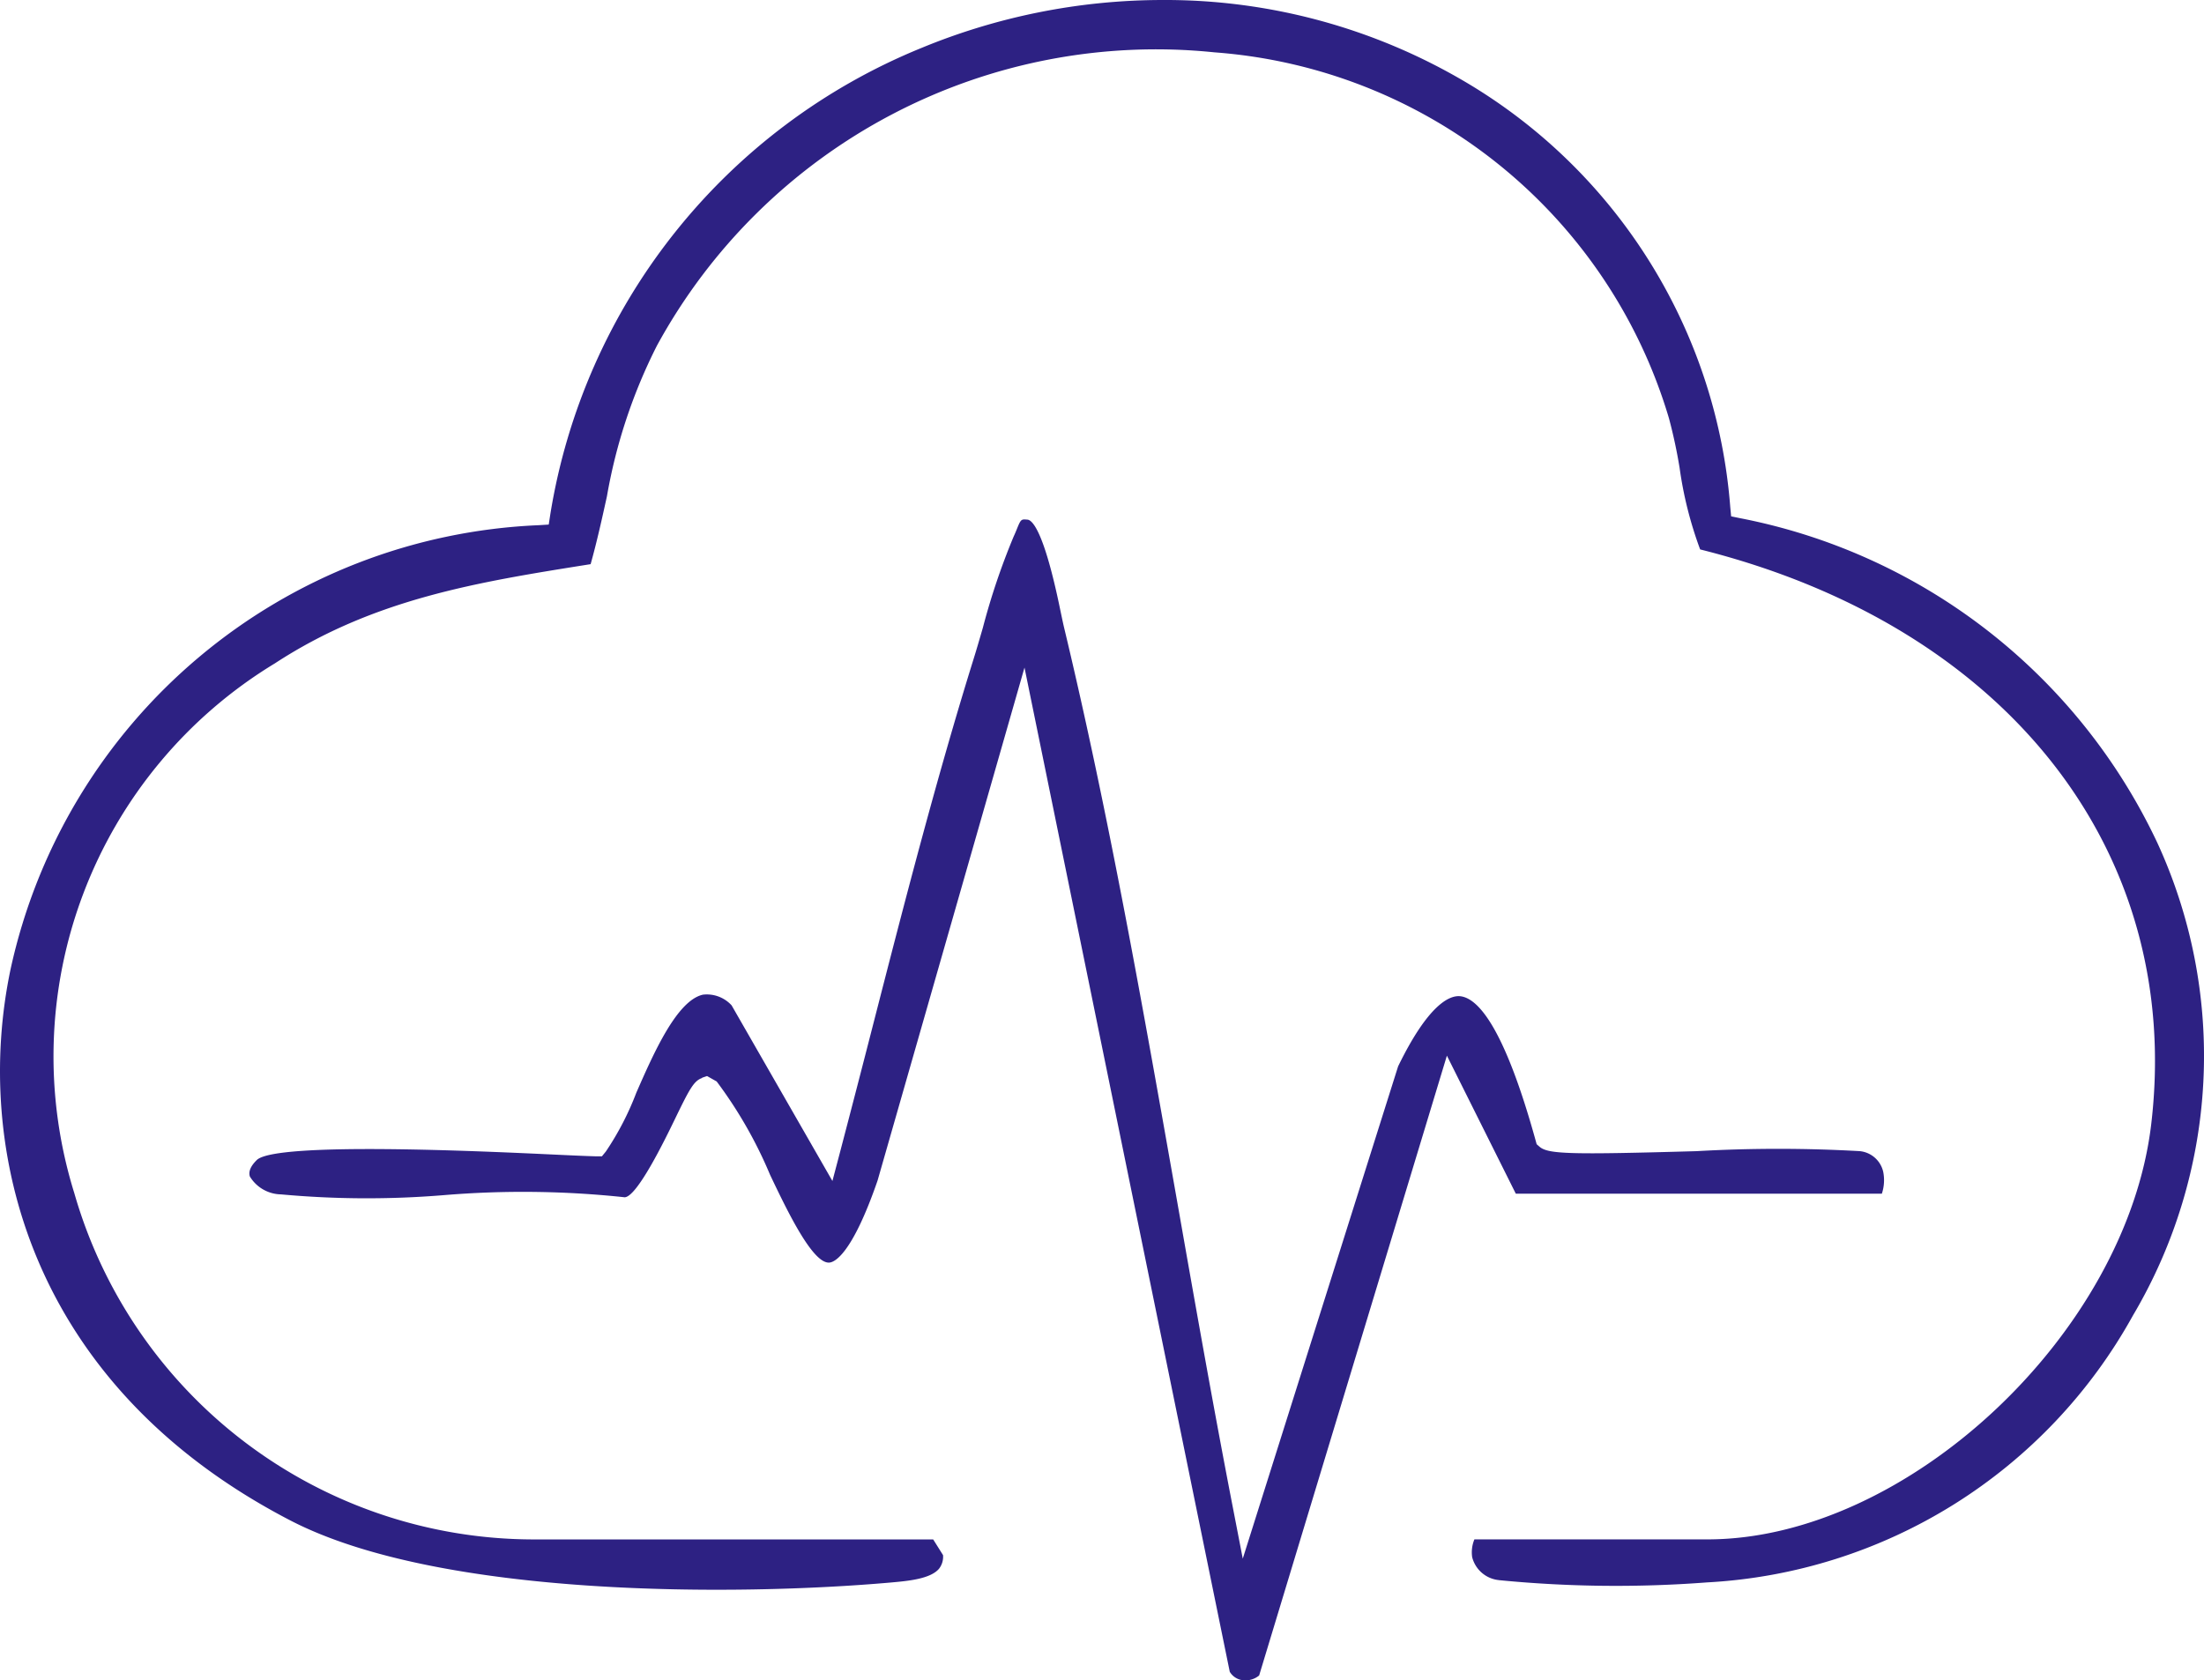 <svg xmlns="http://www.w3.org/2000/svg" xmlns:xlink="http://www.w3.org/1999/xlink" width="52.496" height="40.03" viewBox="0 0 52.496 40.03">
  <defs>
    <clipPath id="clip-path">
      <rect id="Rectangle_17068" data-name="Rectangle 17068" width="52.496" height="40.03" fill="none"/>
    </clipPath>
  </defs>
  <g id="advantages03" transform="translate(0 0)">
    <g id="Group_13140" data-name="Group 13140" transform="translate(0 0)" clip-path="url(#clip-path)">
      <path id="Path_10131" data-name="Path 10131" d="M35.7,37.644a28.611,28.611,0,0,0,4.956.054A12.345,12.345,0,0,0,50.8,31.345a12.146,12.146,0,0,0,.584-11.268,13.911,13.911,0,0,0-9.932-7.731l-.219-.045-.021-.223a12.916,12.916,0,0,0-6.265-10.1A14.059,14.059,0,0,0,27.685,0a15.081,15.081,0,0,0-5.749,1.147,14.489,14.489,0,0,0-8.829,11.109l-.037.241-.243.015A13.452,13.452,0,0,0,.252,23.089c-.888,4.219.4,9.886,6.664,13.133,3.574,1.852,10.675,1.8,14.307,1.478.4-.036.941-.084,1.145-.33a.466.466,0,0,0,.094-.322l-.235-.374H12.68A11.391,11.391,0,0,1,1.77,28.425a10.951,10.951,0,0,1,4.775-12.62c2.36-1.543,4.841-1.938,7.467-2.356l.056-.009c.157-.562.274-1.1.388-1.615a12.752,12.752,0,0,1,1.192-3.592A13.542,13.542,0,0,1,28.927,1.247,12.23,12.23,0,0,1,39.751,9.961a12.124,12.124,0,0,1,.255,1.187,9.175,9.175,0,0,0,.489,1.941c7.3,1.829,11.512,7.194,10.744,13.692-.591,4.992-5.826,9.892-10.569,9.892H35.118a.8.8,0,0,0-.053.424.73.73,0,0,0,.635.546" transform="translate(0 0)" fill="#2d2183"/>
      <path id="Path_10132" data-name="Path 10132" d="M20.62,33.794l.119-.04.229.129a10.434,10.434,0,0,1,1.272,2.224c.424.892,1.016,2.115,1.409,2.091.114-.006.533-.165,1.151-1.953l3.5-12.222,4.889,23.923a.42.42,0,0,0,.3.2.515.515,0,0,0,.4-.112l4.472-14.766,1.641,3.288h8.719a1.015,1.015,0,0,0,.032-.522.636.636,0,0,0-.557-.491,34.179,34.179,0,0,0-3.884,0c-3.015.086-3.54.072-3.744-.105l-.069-.06-.024-.087c-.769-2.776-1.4-3.4-1.8-3.439-.237-.023-.744.167-1.476,1.671l-3.7,11.728-.226-1.167c-.473-2.432-.912-4.93-1.337-7.344-.8-4.526-1.621-9.205-2.7-13.7-.022-.095-.049-.225-.081-.377-.4-1.955-.686-2.165-.79-2.165-.141-.012-.151-.013-.245.221-.024.059-.049.12-.077.179a16.441,16.441,0,0,0-.735,2.177c-.078.269-.152.524-.22.741-.889,2.857-1.652,5.824-2.389,8.693q-.39,1.522-.787,3.036l-.187.709L21.324,32.07a.8.8,0,0,0-.682-.255c-.624.136-1.181,1.408-1.588,2.336a6.841,6.841,0,0,1-.725,1.4l-.094.115-.148,0c-.235-.006-.624-.024-1.112-.047-1.6-.074-6.46-.3-6.954.129-.152.147-.21.281-.171.4a.886.886,0,0,0,.741.425,22.429,22.429,0,0,0,3.879.018,22.771,22.771,0,0,1,4.308.051c.3-.014.971-1.4,1.191-1.853.345-.713.453-.921.651-.988" transform="translate(-3.898 -8.119)" fill="#2d2183"/>
    </g>
  </g>
</svg>
